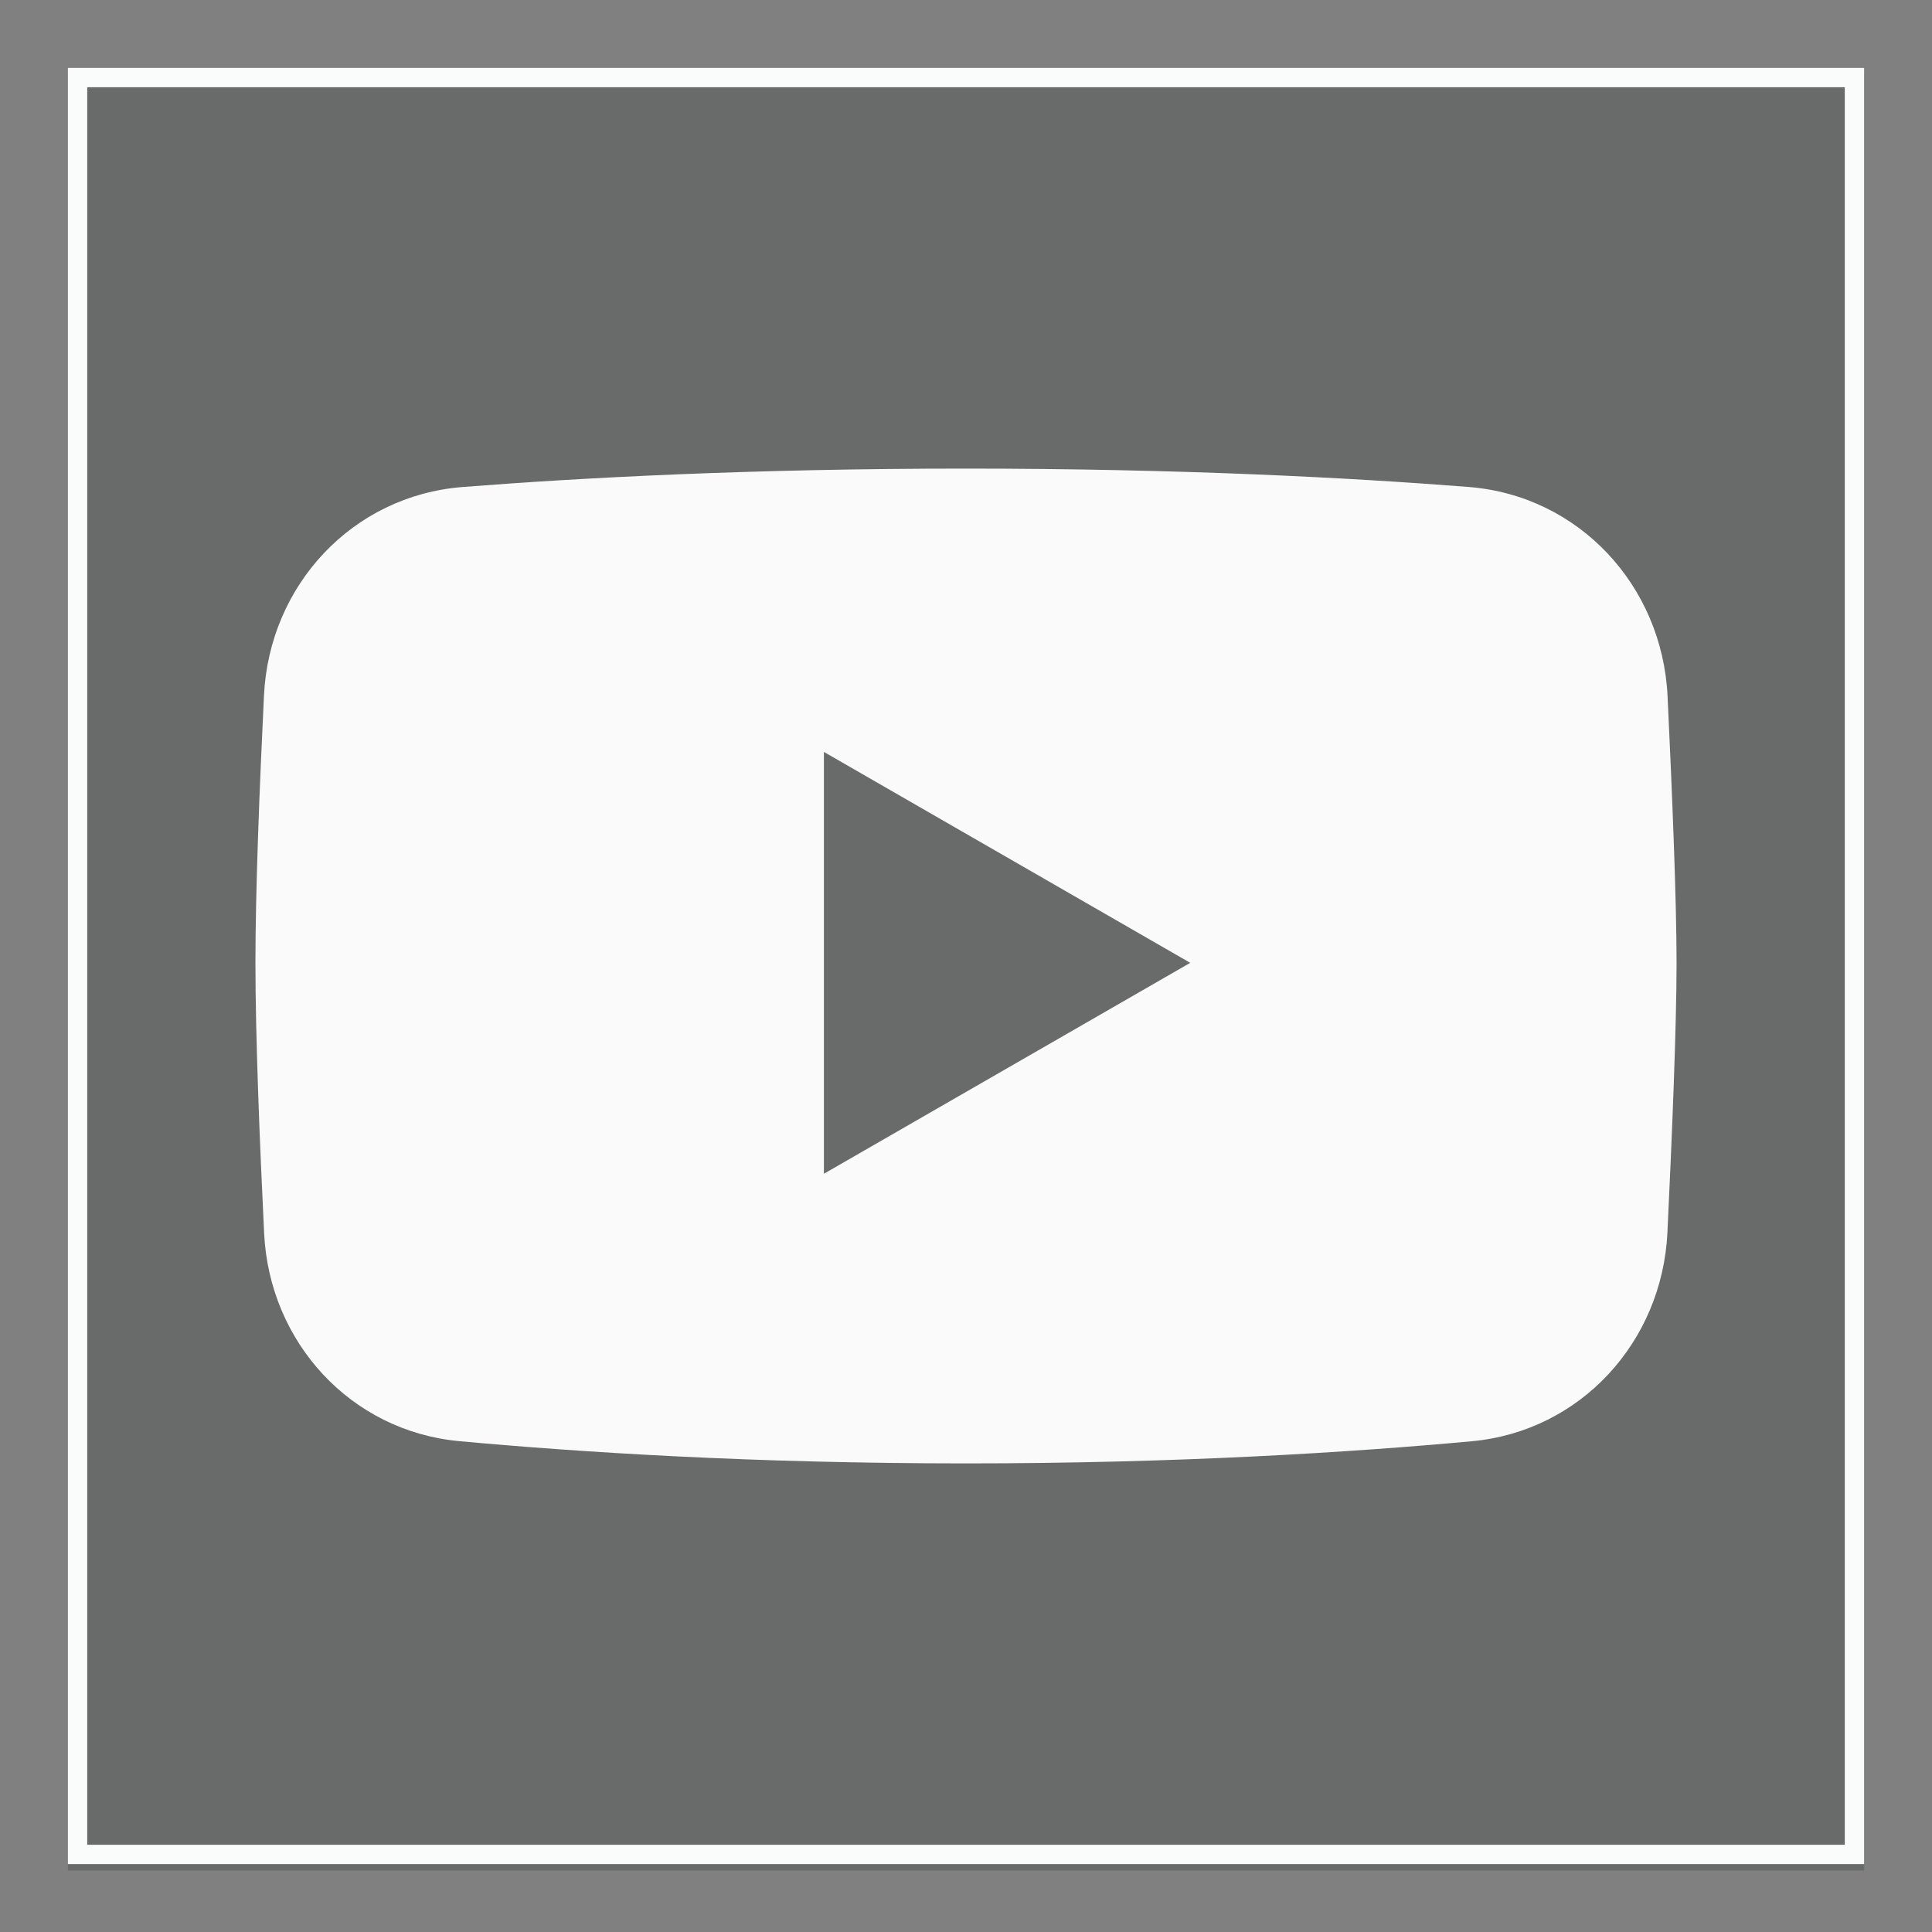 <?xml version="1.0" encoding="utf-8"?>
<!-- Generator: Adobe Illustrator 23.0.0, SVG Export Plug-In . SVG Version: 6.00 Build 0)  -->
<svg version="1.1" id="Layer_1" xmlns="http://www.w3.org/2000/svg" xmlns:xlink="http://www.w3.org/1999/xlink" x="0px" y="0px"
	 viewBox="0 0 300 300" style="enable-background:new 0 0 300 300;" xml:space="preserve">
<rect x="0" y="0" width="300" height="300" fill="#808080" stroke="none"/>
<style type="text/css">
	.st0{opacity:0.25;}
	.st1{fill:#252A2C;}
	.st2{fill:#FAFBFB;}
	.st3{fill-rule:evenodd;clip-rule:evenodd;fill:#FAFAFA;}
</style>
<g class="st0">
	<rect x="10.544" y="11.544" class="st1" width="278.912" height="278.912"/>
</g>
<g>
	<g>
		<path class="st2" d="M286.457,13.543v272.913H13.543V13.543H286.457 M289.457,10.543H10.543v278.913h278.913V10.543H289.457z"/>
	</g>
</g>
<path class="st3" d="M71.821,75.624c-17.085,1.343-29.998,15.234-30.829,32.351c-0.686,14.104-1.329,30.331-1.329,41.534
	c0,11.331,0.658,27.805,1.353,42.018c0.824,16.898,13.441,30.697,30.289,32.254c18.648,1.721,45.628,3.455,78.694,3.455
	c32.98,0,59.906-1.724,78.55-3.441c16.912-1.558,29.555-15.448,30.367-32.411c0.718-14.966,1.42-32.089,1.42-41.874
	c0-9.679-0.686-26.541-1.396-41.39c-0.821-17.184-13.755-31.161-30.904-32.505c-18.355-1.438-44.831-2.851-78.038-2.851
	C116.706,72.763,90.179,74.182,71.821,75.624L71.821,75.624z M127.935,116.757l56.885,32.751l-56.885,32.753
	C127.936,182.261,127.936,116.757,127.935,116.757z"/>
</svg>
